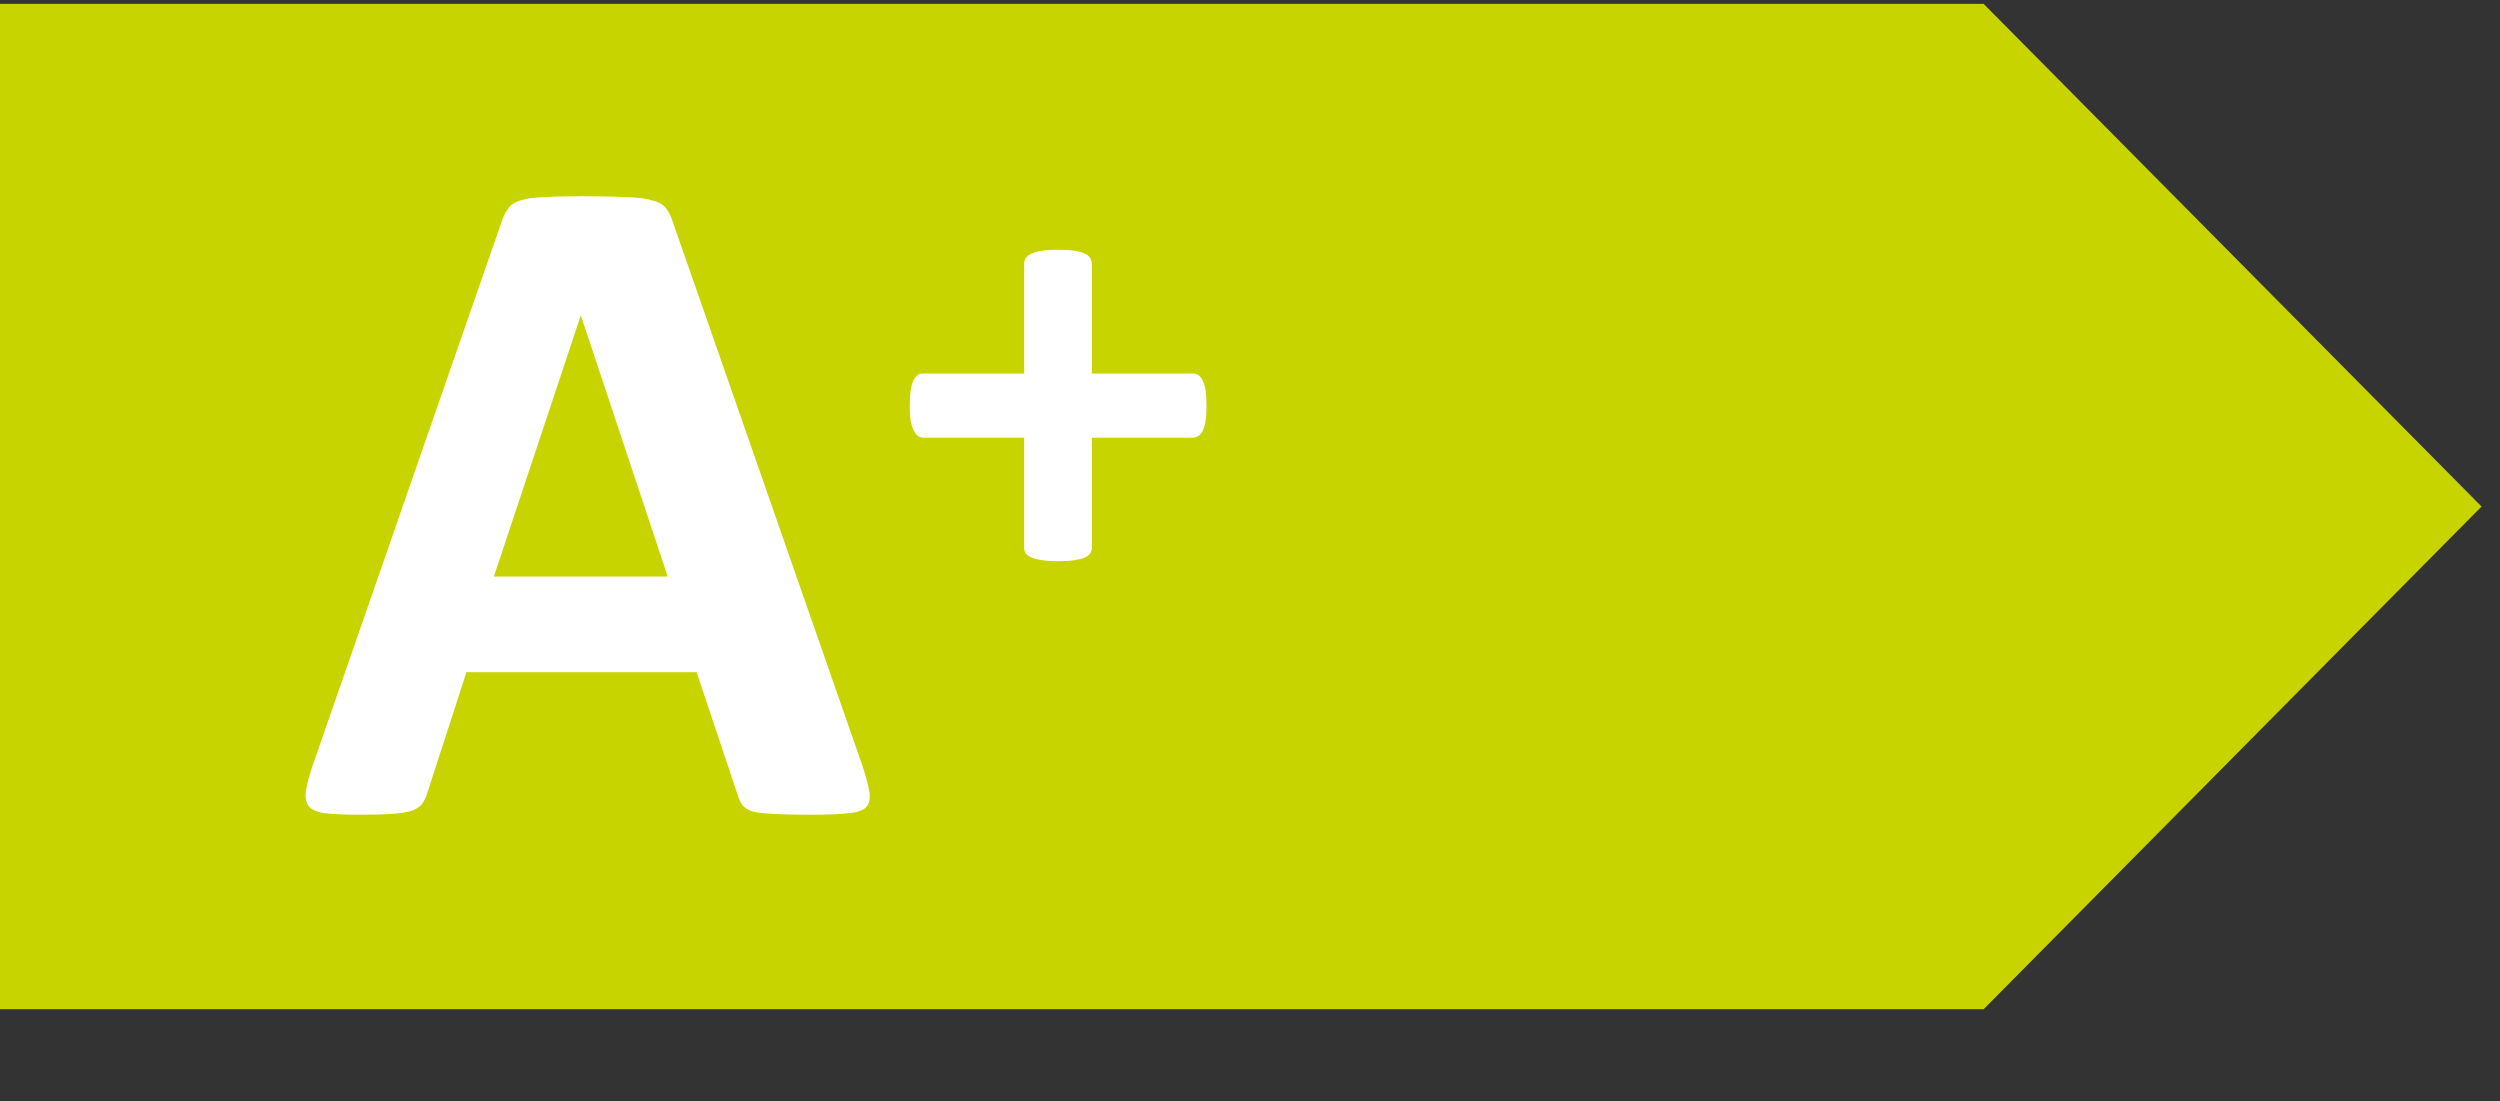 <svg width="84" height="37" viewBox="0 0 84 37" fill="none" xmlns="http://www.w3.org/2000/svg">
<rect x="0" y="0" width="84" height="37" fill="#333333" stroke="none"/>
<g clip-path="url(#clip0_424_48676)">
<path d="M0 0.13V33.91H66.65L83.38 17.02L66.65 0.13H0Z" fill="#C8D400"/>
<path d="M28.975 25.721C29.103 26.102 29.182 26.405 29.214 26.628C29.246 26.85 29.203 27.02 29.087 27.137C28.97 27.243 28.763 27.306 28.466 27.328C28.169 27.36 27.761 27.375 27.241 27.375C26.7 27.375 26.275 27.365 25.968 27.344C25.671 27.333 25.443 27.306 25.283 27.264C25.124 27.211 25.013 27.142 24.949 27.057C24.886 26.972 24.833 26.861 24.79 26.723L23.406 22.586H15.672L14.367 26.612C14.325 26.76 14.266 26.887 14.192 26.994C14.128 27.089 14.017 27.169 13.858 27.232C13.709 27.285 13.492 27.322 13.205 27.344C12.93 27.365 12.564 27.375 12.107 27.375C11.619 27.375 11.238 27.36 10.962 27.328C10.686 27.296 10.495 27.222 10.389 27.105C10.283 26.978 10.246 26.803 10.277 26.58C10.309 26.357 10.389 26.06 10.516 25.689L16.865 7.42C16.929 7.24 17.003 7.097 17.088 6.991C17.173 6.874 17.306 6.789 17.486 6.736C17.677 6.673 17.937 6.635 18.266 6.625C18.595 6.604 19.03 6.593 19.571 6.593C20.197 6.593 20.695 6.604 21.067 6.625C21.438 6.635 21.724 6.673 21.926 6.736C22.138 6.789 22.287 6.874 22.371 6.991C22.467 7.108 22.546 7.267 22.61 7.468L28.975 25.721ZM19.523 10.619H19.507L16.595 19.371H22.435L19.523 10.619Z" fill="white"/>
<path d="M40.54 13.629C40.54 13.832 40.529 14.003 40.508 14.141C40.486 14.279 40.453 14.391 40.41 14.478C40.366 14.558 40.315 14.616 40.257 14.652C40.199 14.689 40.137 14.707 40.072 14.707H36.686V18.398C36.686 18.471 36.667 18.536 36.631 18.594C36.595 18.645 36.533 18.692 36.446 18.736C36.359 18.772 36.243 18.801 36.098 18.823C35.953 18.845 35.771 18.856 35.553 18.856C35.335 18.856 35.154 18.845 35.009 18.823C34.864 18.801 34.748 18.772 34.66 18.736C34.573 18.692 34.508 18.645 34.464 18.594C34.428 18.536 34.41 18.471 34.41 18.398V14.707H31.034C30.969 14.707 30.907 14.689 30.849 14.652C30.799 14.616 30.751 14.558 30.708 14.478C30.664 14.391 30.628 14.279 30.599 14.141C30.577 14.003 30.566 13.832 30.566 13.629C30.566 13.433 30.577 13.266 30.599 13.128C30.621 12.983 30.65 12.87 30.686 12.791C30.73 12.704 30.777 12.642 30.828 12.605C30.878 12.569 30.936 12.551 31.002 12.551H34.41V8.871C34.41 8.798 34.428 8.733 34.464 8.675C34.508 8.609 34.573 8.559 34.66 8.522C34.748 8.479 34.864 8.446 35.009 8.424C35.154 8.402 35.335 8.392 35.553 8.392C35.771 8.392 35.953 8.402 36.098 8.424C36.243 8.446 36.359 8.479 36.446 8.522C36.533 8.559 36.595 8.609 36.631 8.675C36.667 8.733 36.686 8.798 36.686 8.871V12.551H40.105C40.163 12.551 40.217 12.569 40.268 12.605C40.326 12.642 40.373 12.704 40.41 12.791C40.453 12.87 40.486 12.983 40.508 13.128C40.529 13.266 40.54 13.433 40.54 13.629Z" fill="white"/>
</g>
<defs>
<clipPath id="clip0_424_48676">
<rect width="83.38" height="36.85" fill="white"/>
</clipPath>
</defs>
</svg>